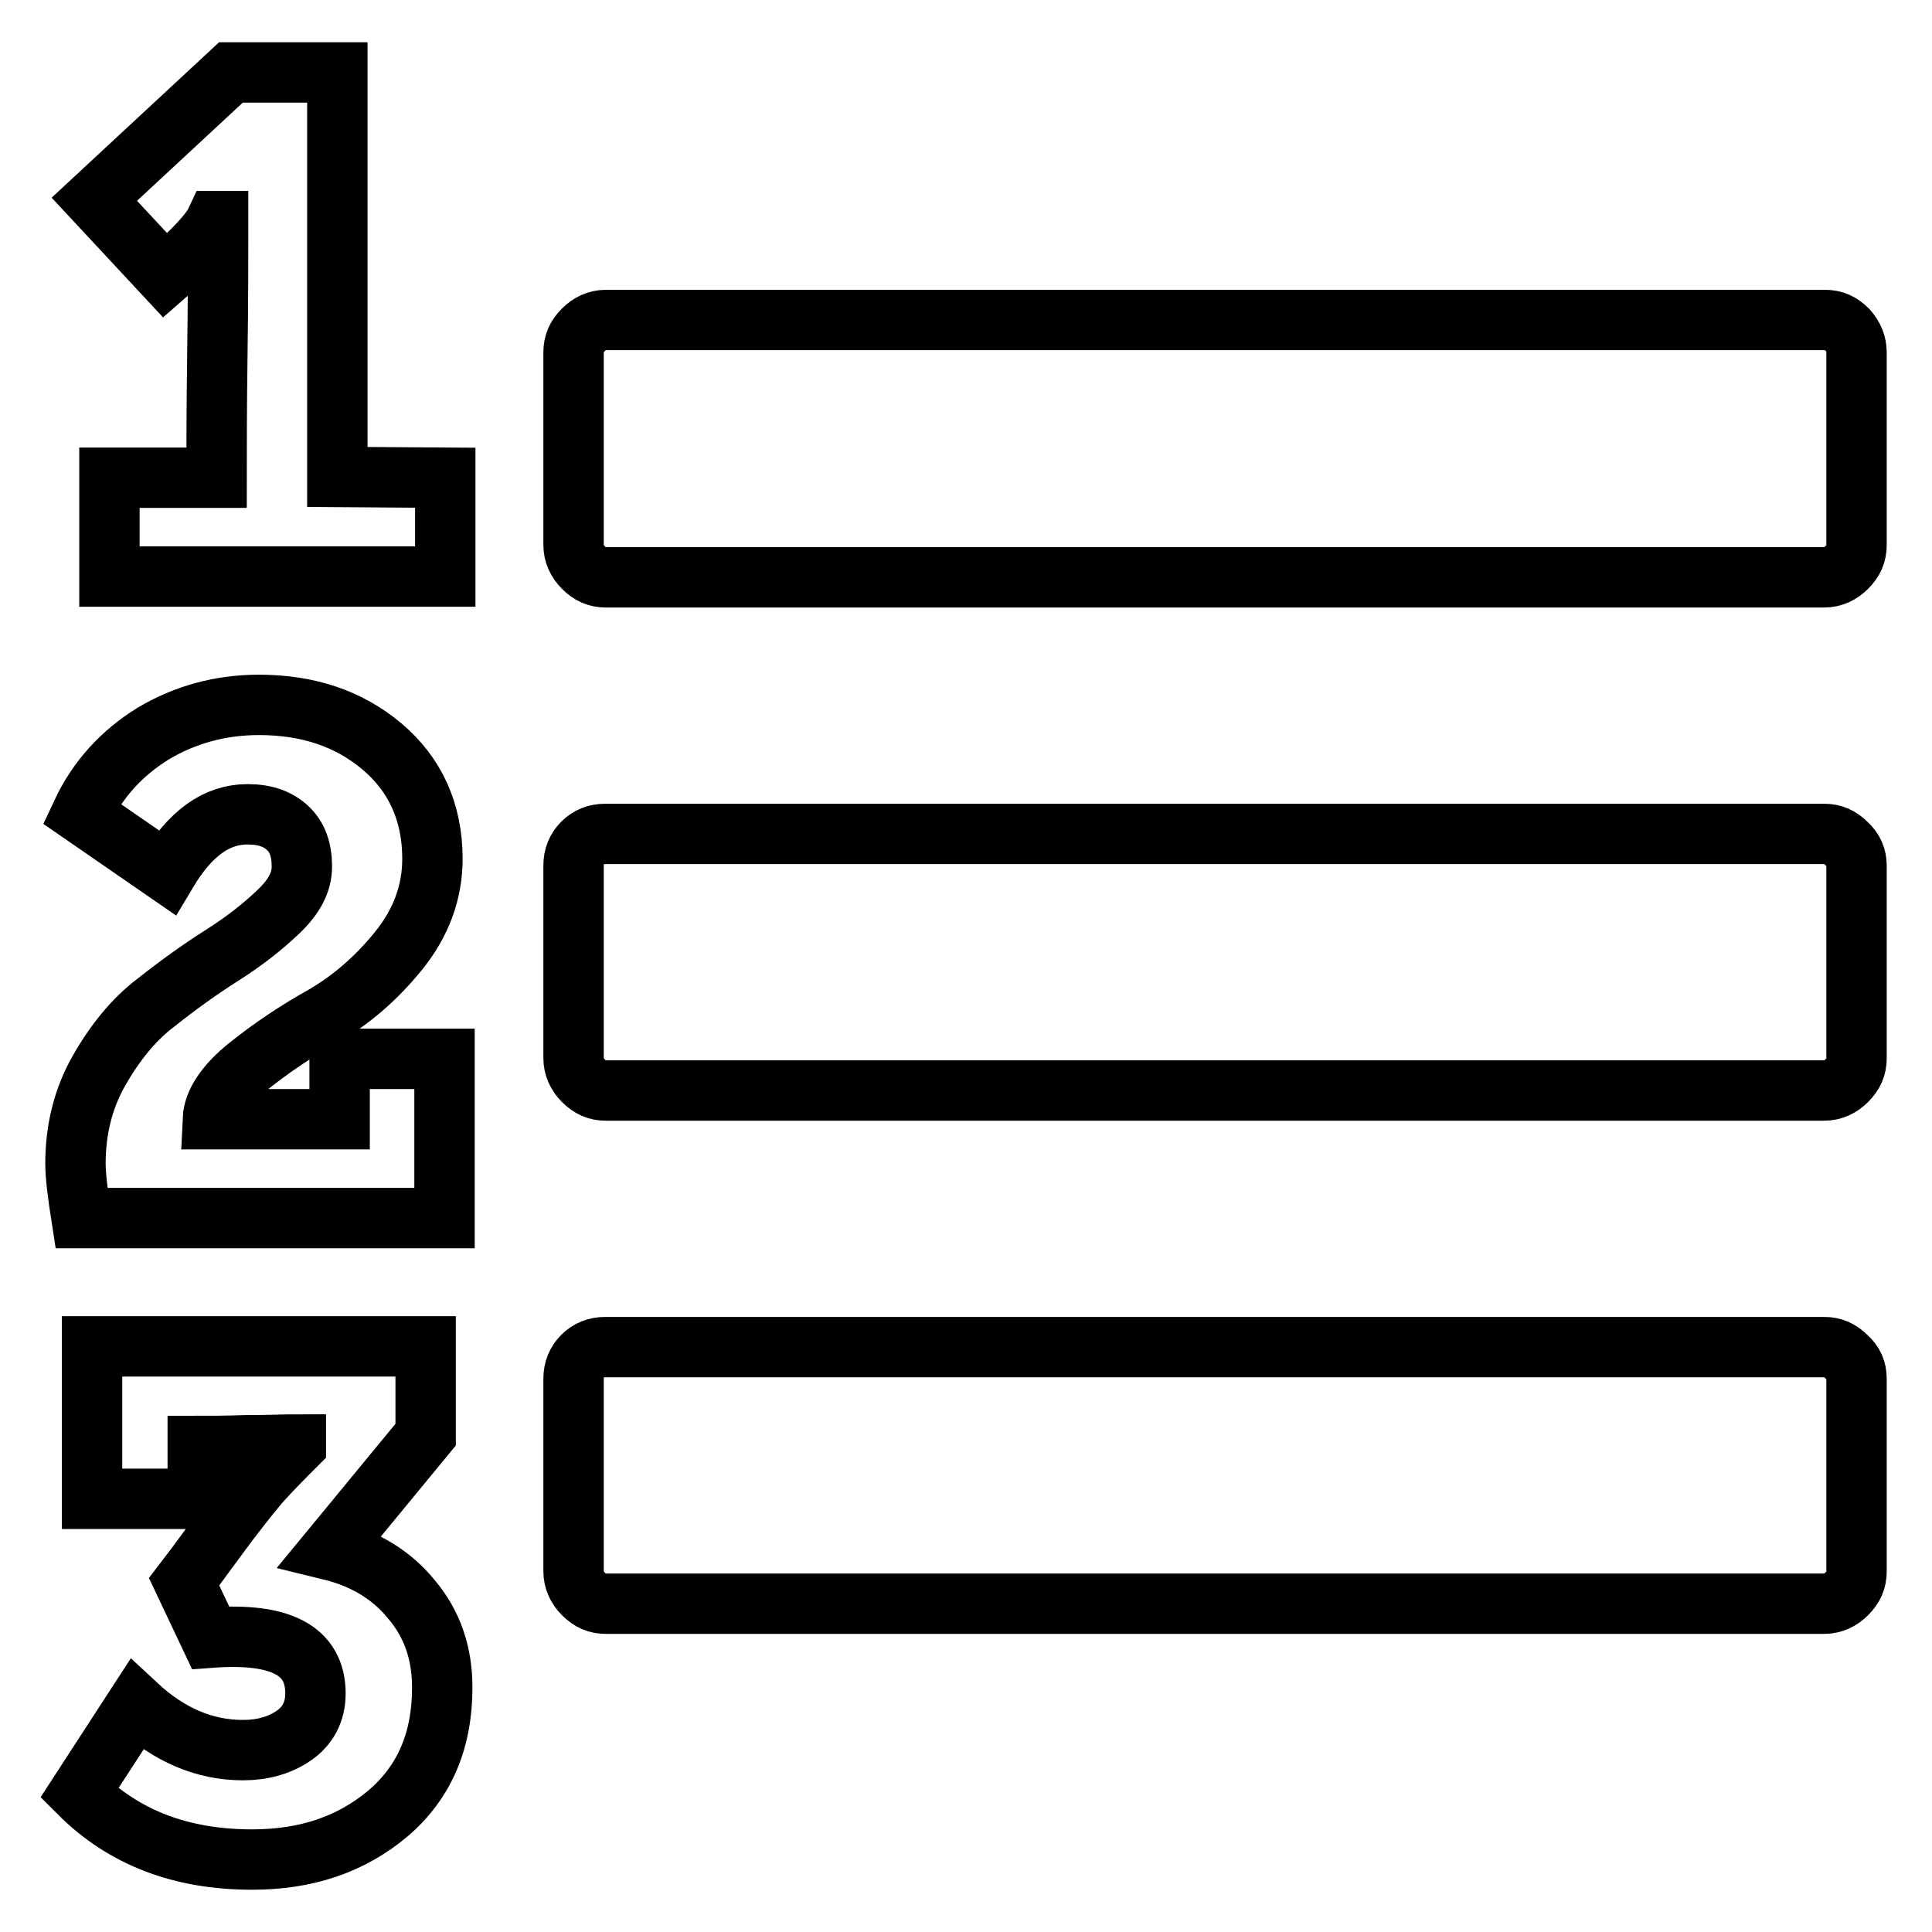 <?xml version="1.0" encoding="utf-8"?>
<!-- Svg Vector Icons : http://www.onlinewebfonts.com/icon -->
<!DOCTYPE svg PUBLIC "-//W3C//DTD SVG 1.1//EN" "http://www.w3.org/Graphics/SVG/1.1/DTD/svg11.dtd">
<svg version="1.1" xmlns="http://www.w3.org/2000/svg" xmlns:xlink="http://www.w3.org/1999/xlink" x="0px" y="0px" viewBox="0 0 256 256" enable-background="new 0 0 256 256" xml:space="preserve">
<g> <path stroke-width="8" fill-opacity="0" stroke="#000000"  d="M58.9,140.3v21.1H10.8c-0.5-3.2-0.8-5.6-0.8-7.2c0-4.5,1-8.6,3.1-12.3c2.1-3.7,4.6-6.8,7.5-9 c2.9-2.3,5.8-4.4,8.8-6.3s5.4-3.8,7.5-5.8c2.1-2,3.1-3.9,3.1-6c0-2.2-0.6-3.9-1.9-5.1c-1.3-1.2-3-1.8-5.3-1.8 c-4.1,0-7.6,2.5-10.7,7.7l-11.3-7.8c2.1-4.5,5.3-8,9.5-10.6c4.2-2.5,8.9-3.8,14-3.8c6.5,0,11.9,1.8,16.3,5.5 c4.4,3.7,6.7,8.7,6.7,14.9c0,4.4-1.5,8.5-4.5,12.2c-3,3.7-6.3,6.5-9.9,8.6c-3.6,2-7,4.3-10,6.7c-3,2.4-4.6,4.8-4.7,7H45v-8 L58.9,140.3z M58.6,223.6c0,7.1-2.4,12.6-7.2,16.7c-4.9,4.1-10.8,6.1-18,6.1c-9.4,0-17-2.9-22.9-8.8l7.6-11.7c4.3,4,9,6,14.1,6 c2.5,0,4.8-0.6,6.7-1.9c1.9-1.3,2.9-3.2,2.9-5.6c0-5.7-4.6-8.1-13.9-7.4l-3.5-7.4c0.7-0.9,2.1-2.8,4.3-5.8c2.2-3,4.1-5.4,5.6-7.2 c1.6-1.8,3.3-3.5,4.9-5.1v-0.1c-1.4,0-3.6,0.1-6.5,0.1c-2.9,0.1-5,0.1-6.5,0.1v7H12.2v-20.2h44.2v11.7l-12.6,15.3 c4.5,1.1,8.1,3.3,10.7,6.5C57.3,215.2,58.6,219.1,58.6,223.6z M59,63.3v13.1H14.5V63.3h14.2c0-3.6,0-9,0.1-16.2 c0.1-7.1,0.1-12.5,0.1-16.2v-1.6h-0.3c-0.7,1.5-2.9,3.9-6.7,7.2l-9.4-10.1L30.6,9.6h14.1v53.6L59,63.3L59,63.3L59,63.3z M246,46.7 v25.5c0,1.2-0.4,2.1-1.3,3c-0.8,0.8-1.8,1.3-3,1.3H80.3c-1.2,0-2.1-0.4-3-1.3c-0.8-0.8-1.3-1.8-1.3-3V46.7c0-1.2,0.4-2.1,1.3-3 c0.8-0.8,1.8-1.3,3-1.3h161.5c1.2,0,2.1,0.4,3,1.3C245.6,44.6,246,45.6,246,46.7z M246,114.7v25.5c0,1.2-0.4,2.1-1.3,3 c-0.8,0.8-1.8,1.3-3,1.3H80.3c-1.2,0-2.1-0.4-3-1.3c-0.8-0.8-1.3-1.8-1.3-3v-25.5c0-1.2,0.4-2.2,1.2-3c0.8-0.8,1.8-1.2,3-1.2h161.5 c1.2,0,2.1,0.4,3,1.3C245.6,112.6,246,113.6,246,114.7z M246,182.7v25.5c0,1.2-0.4,2.1-1.3,3c-0.8,0.8-1.8,1.3-3,1.3H80.3 c-1.2,0-2.1-0.4-3-1.3c-0.8-0.8-1.3-1.8-1.3-3v-25.5c0-1.2,0.4-2.2,1.2-3c0.8-0.8,1.8-1.2,3-1.2h161.5c1.2,0,2.1,0.4,3,1.3 C245.6,180.6,246,181.5,246,182.7z"/></g>
</svg>